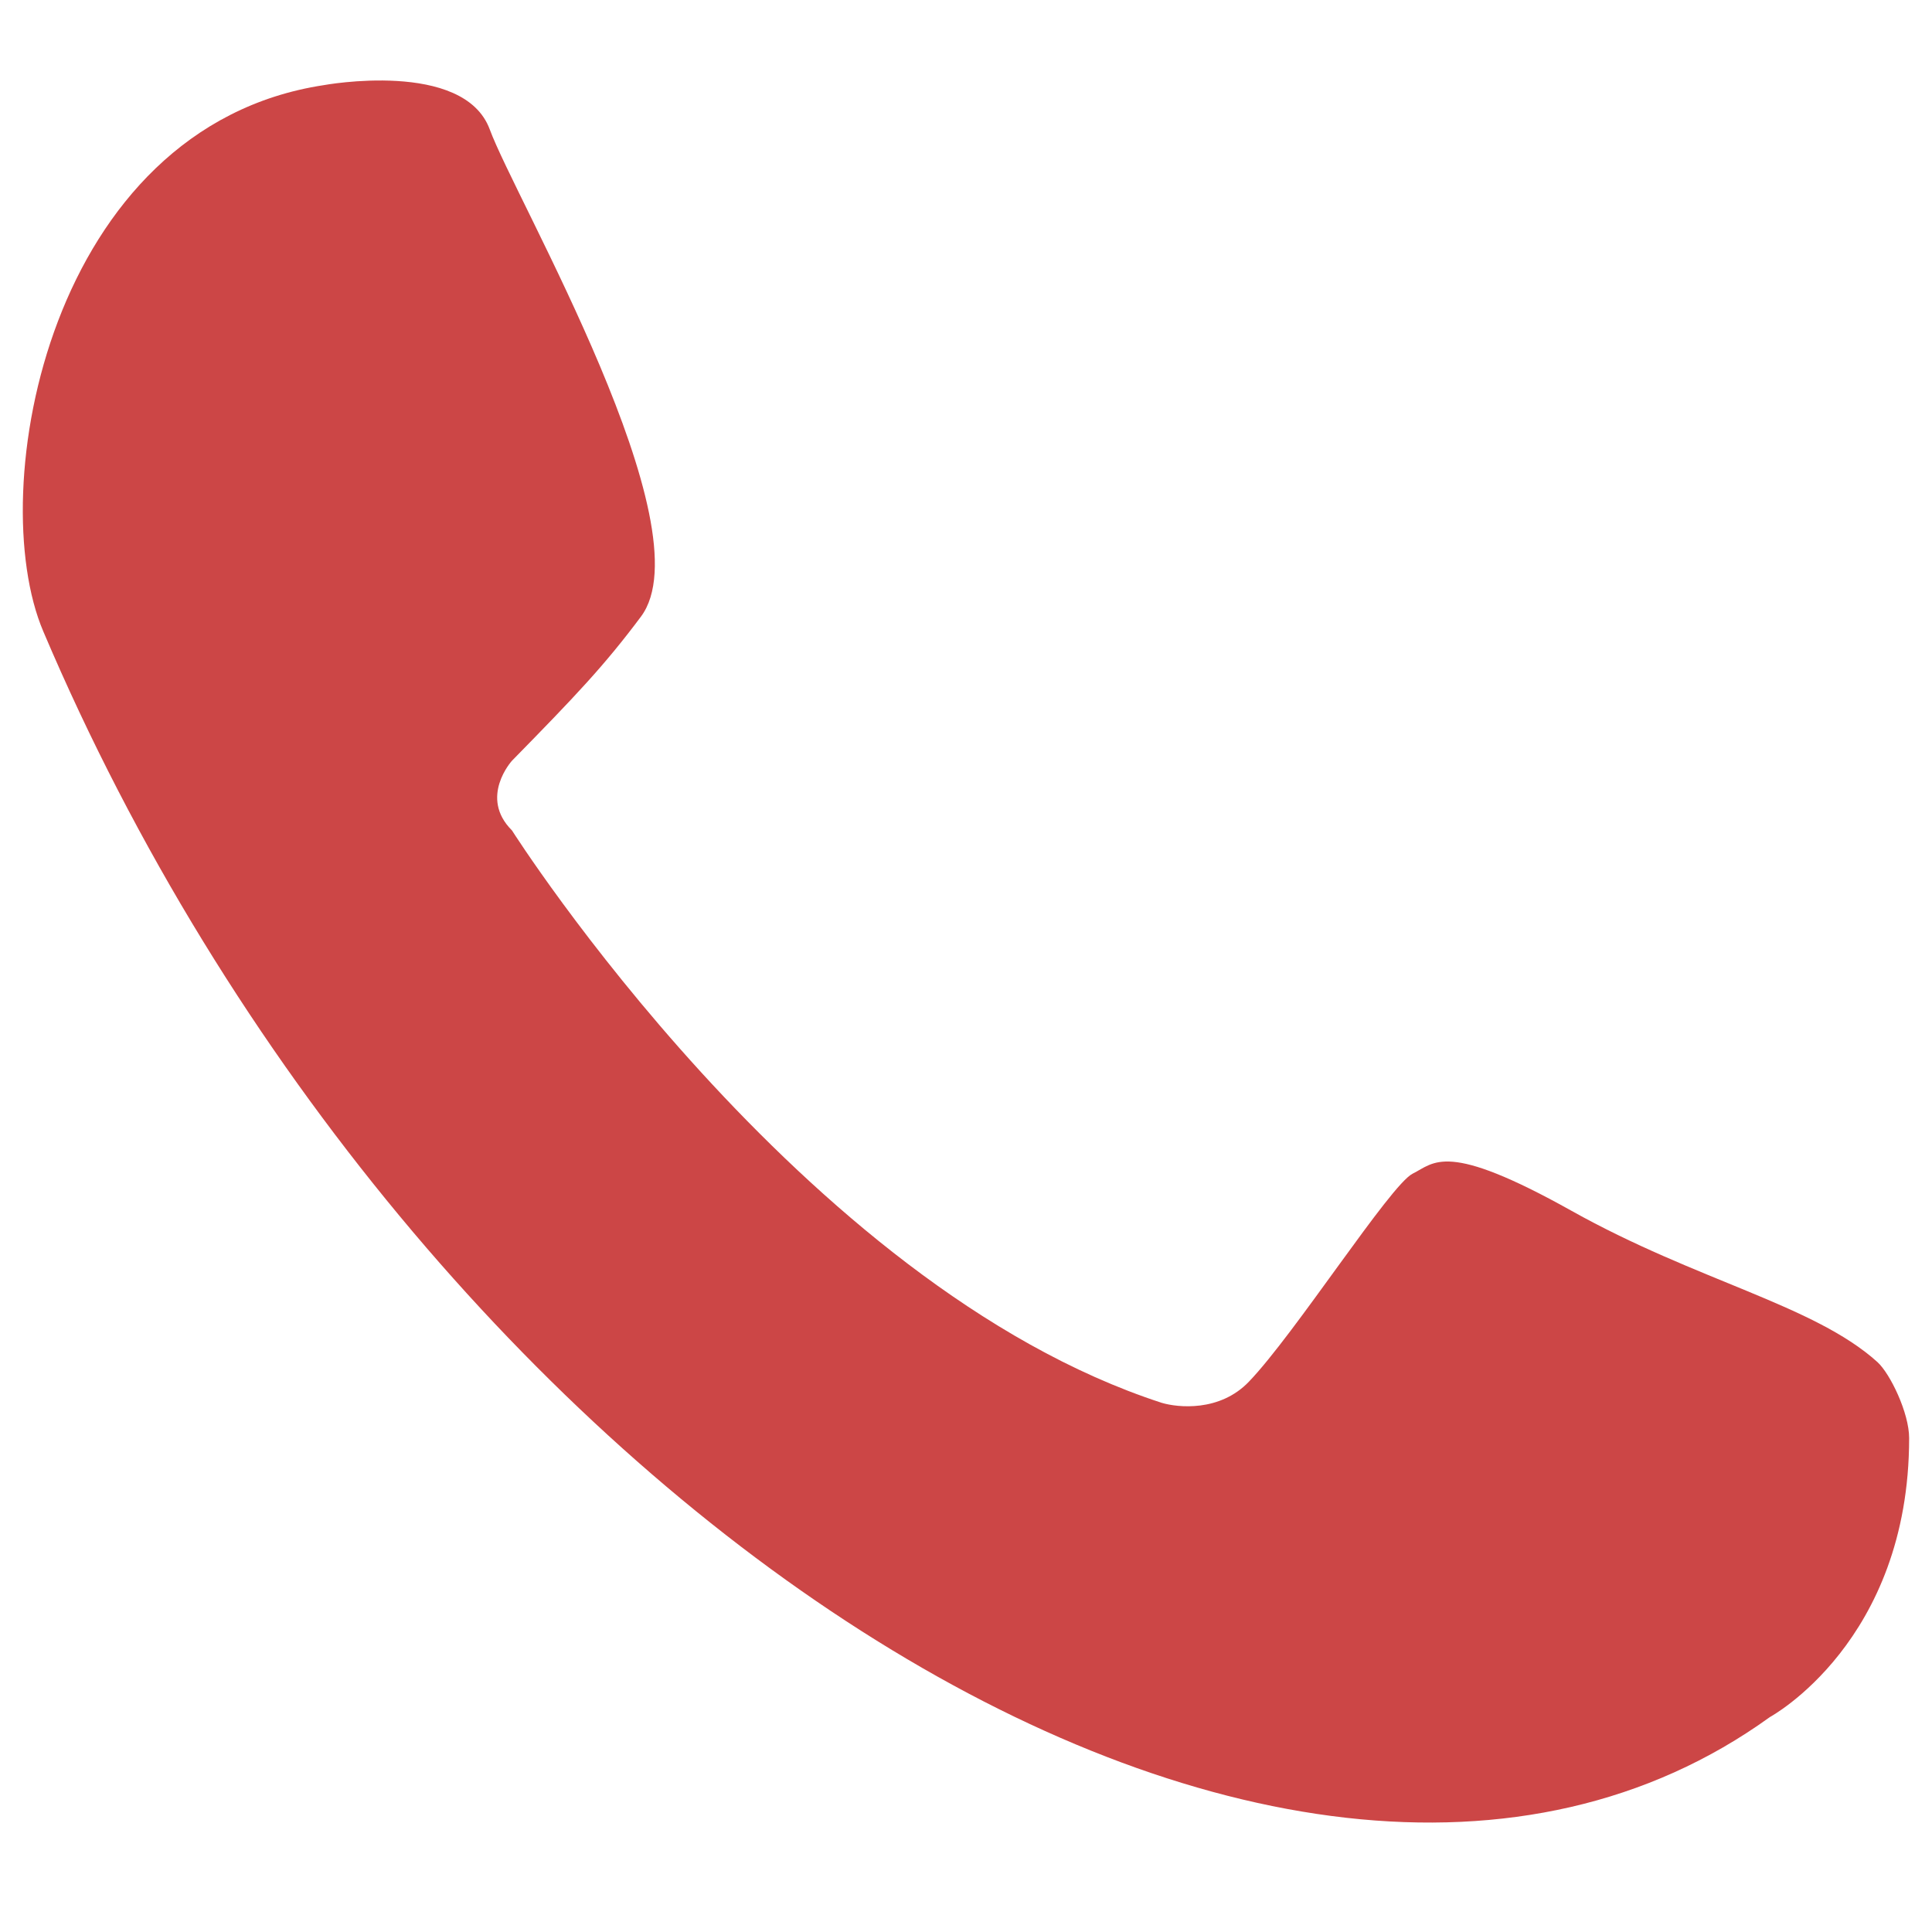 <?xml version="1.0" encoding="utf-8"?>
<!-- Generator: Adobe Illustrator 27.0.0, SVG Export Plug-In . SVG Version: 6.00 Build 0)  -->
<svg version="1.1" id="Layer_1" xmlns="http://www.w3.org/2000/svg" xmlns:xlink="http://www.w3.org/1999/xlink" x="0px" y="0px"
	 viewBox="0 0 1200 1200" style="enable-background:new 0 0 1200 1200;" xml:space="preserve">
<style type="text/css">
	.st0{fill:#CC4646;}
</style>
<path class="st0" d="M1185.8,893.2c0-15.5-11.7-39.9-19.7-47.2c-39.3-35.5-112.2-50.4-190.1-94c-78-43.6-84.9-29.8-98.6-23
	c-13.8,6.9-73.2,99.6-101.7,129.2c-18.1,18.9-44.2,16.1-54.2,13.1C497.3,798.4,318,515.8,318,515.8c-20.7-20.6,0-43.3,0-43.3
	c39.7-40.5,57.3-59,80.1-89.5c41.3-55.2-77.9-259-93.9-302.6c-16.1-43.6-103.2-27.5-103.2-27.5C30.7,78.9-10.5,304.4,26.9,392.2
	c228.3,537.9,769.4,893,1072.4,674.3v0C1099.3,1066.5,1185.8,1019.8,1185.8,893.2L1185.8,893.2z"/>
</svg>
